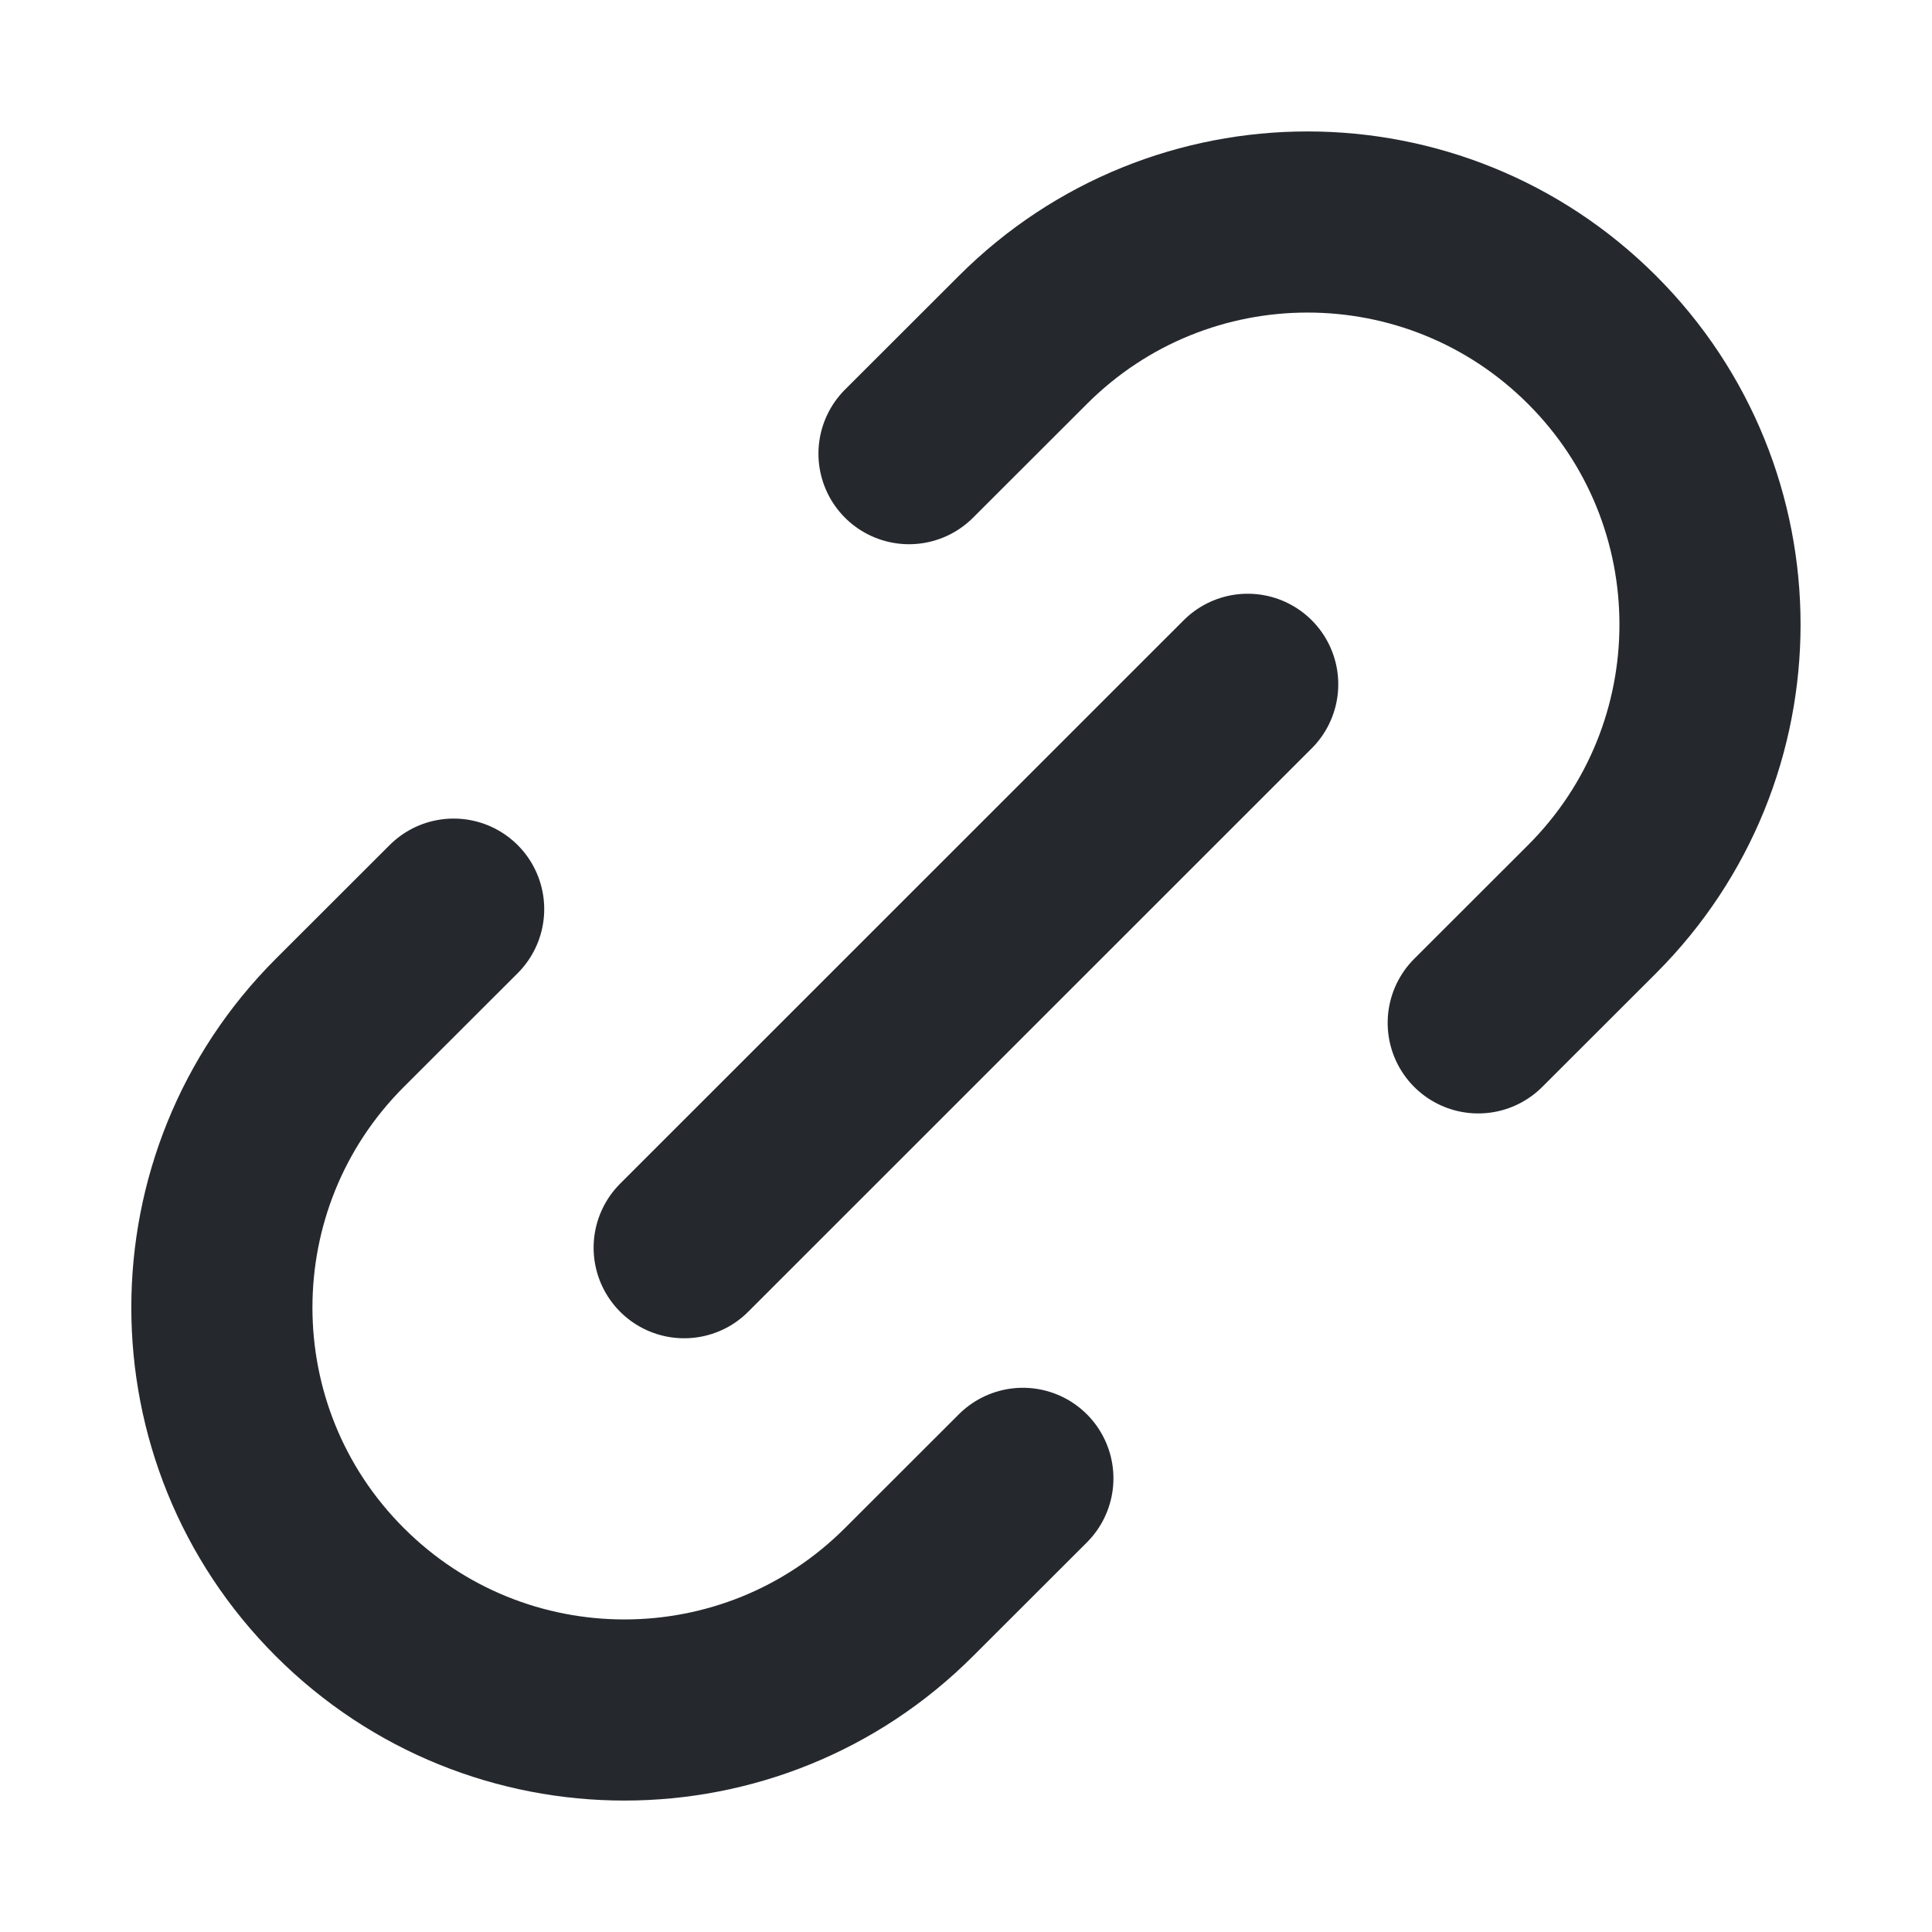 <svg width="16" height="16" viewBox="0 0 16 16" fill="none" xmlns="http://www.w3.org/2000/svg">
<path d="M8.471 12.243L7.528 13.185C6.226 14.487 4.116 14.487 2.814 13.185C1.512 11.884 1.512 9.773 2.814 8.471L3.757 7.529M12.242 8.471L13.185 7.529C14.487 6.227 14.487 4.116 13.185 2.815C11.883 1.513 9.773 1.513 8.471 2.815L7.528 3.757M5.666 10.333L10.333 5.667" stroke="#25292E" stroke-width="1.5" stroke-linecap="round" stroke-linejoin="round"/>
</svg>
